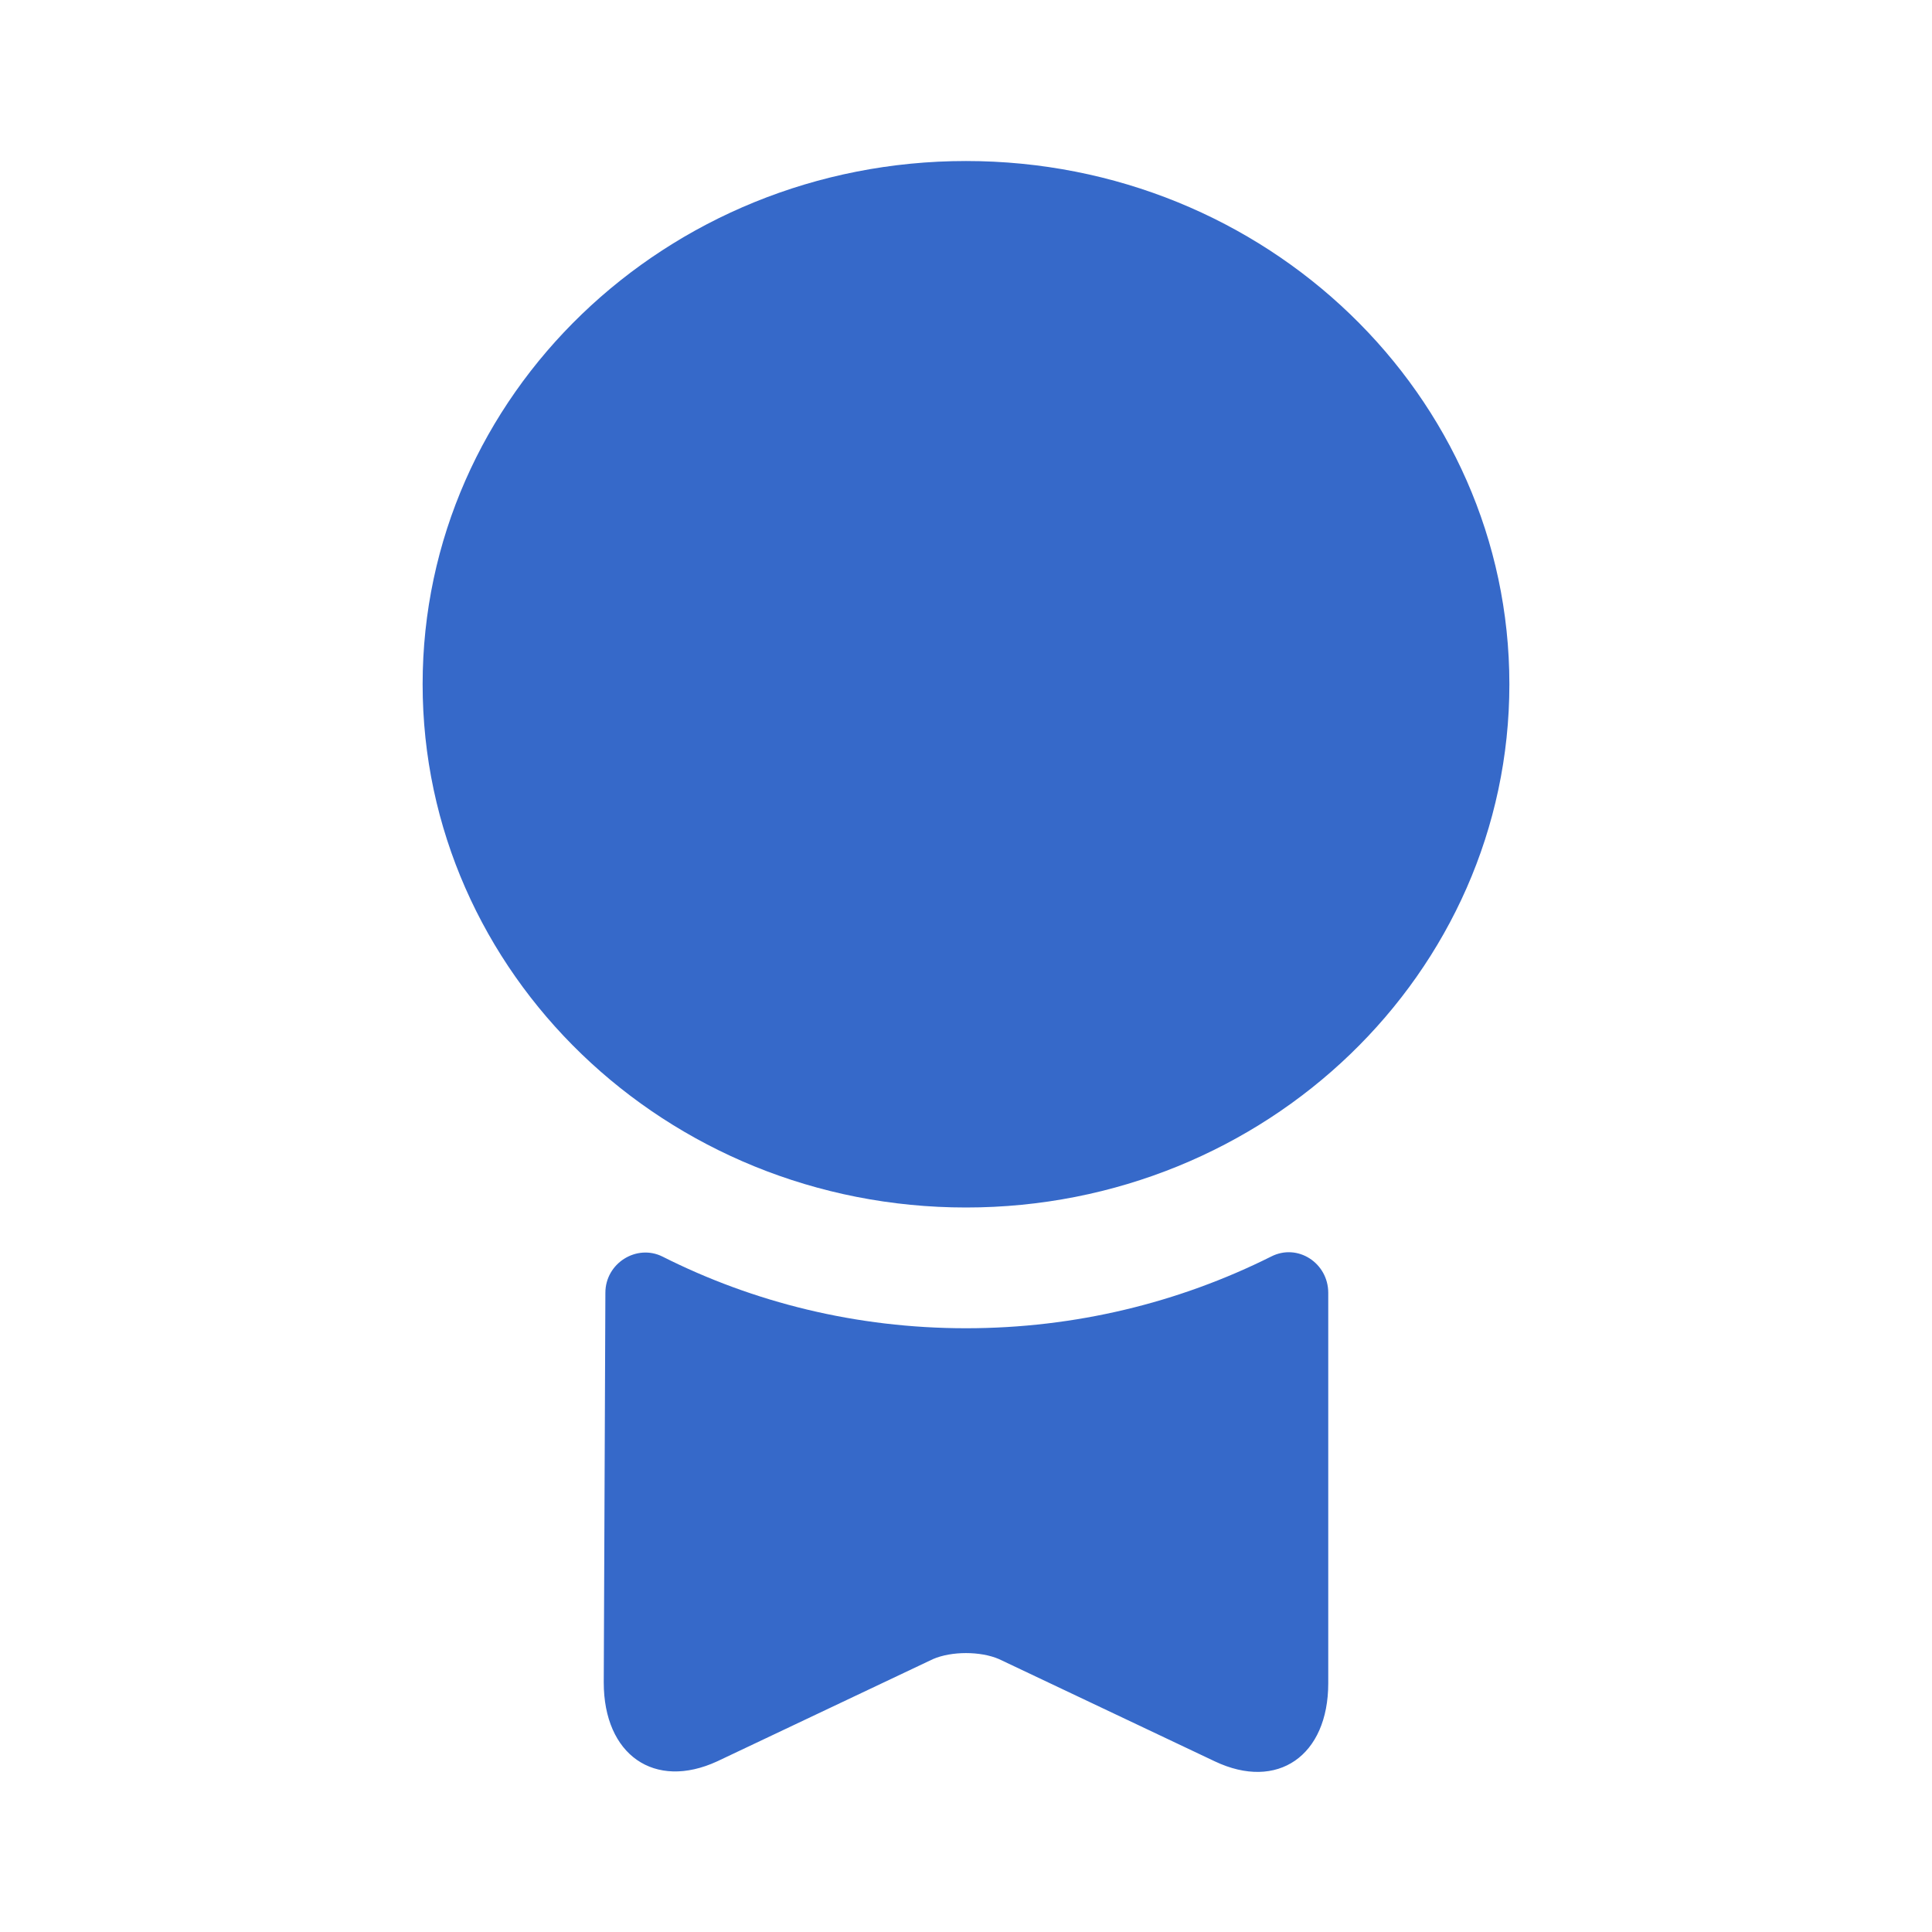 <svg xmlns="http://www.w3.org/2000/svg" width="32" height="32" viewBox="0 0 32 32" fill="none"><path d="M16 20C20.971 20 25 16.12 25 11.333C25 6.547 20.971 2.667 16 2.667C11.029 2.667 7 6.547 7 11.333C7 16.12 11.029 20 16 20Z" fill="#3669C9"></path><path d="M21.053 20.813C21.493 20.587 22 20.92 22 21.413V27.88C22 29.08 21.16 29.667 20.12 29.173L16.547 27.48C16.24 27.347 15.76 27.347 15.453 27.48L11.88 29.173C10.84 29.653 10 29.067 10 27.867L10.027 21.413C10.027 20.92 10.547 20.6 10.973 20.813C12.48 21.573 14.187 22 16 22C17.813 22 19.533 21.573 21.053 20.813Z" fill="#3669C9"></path></svg>